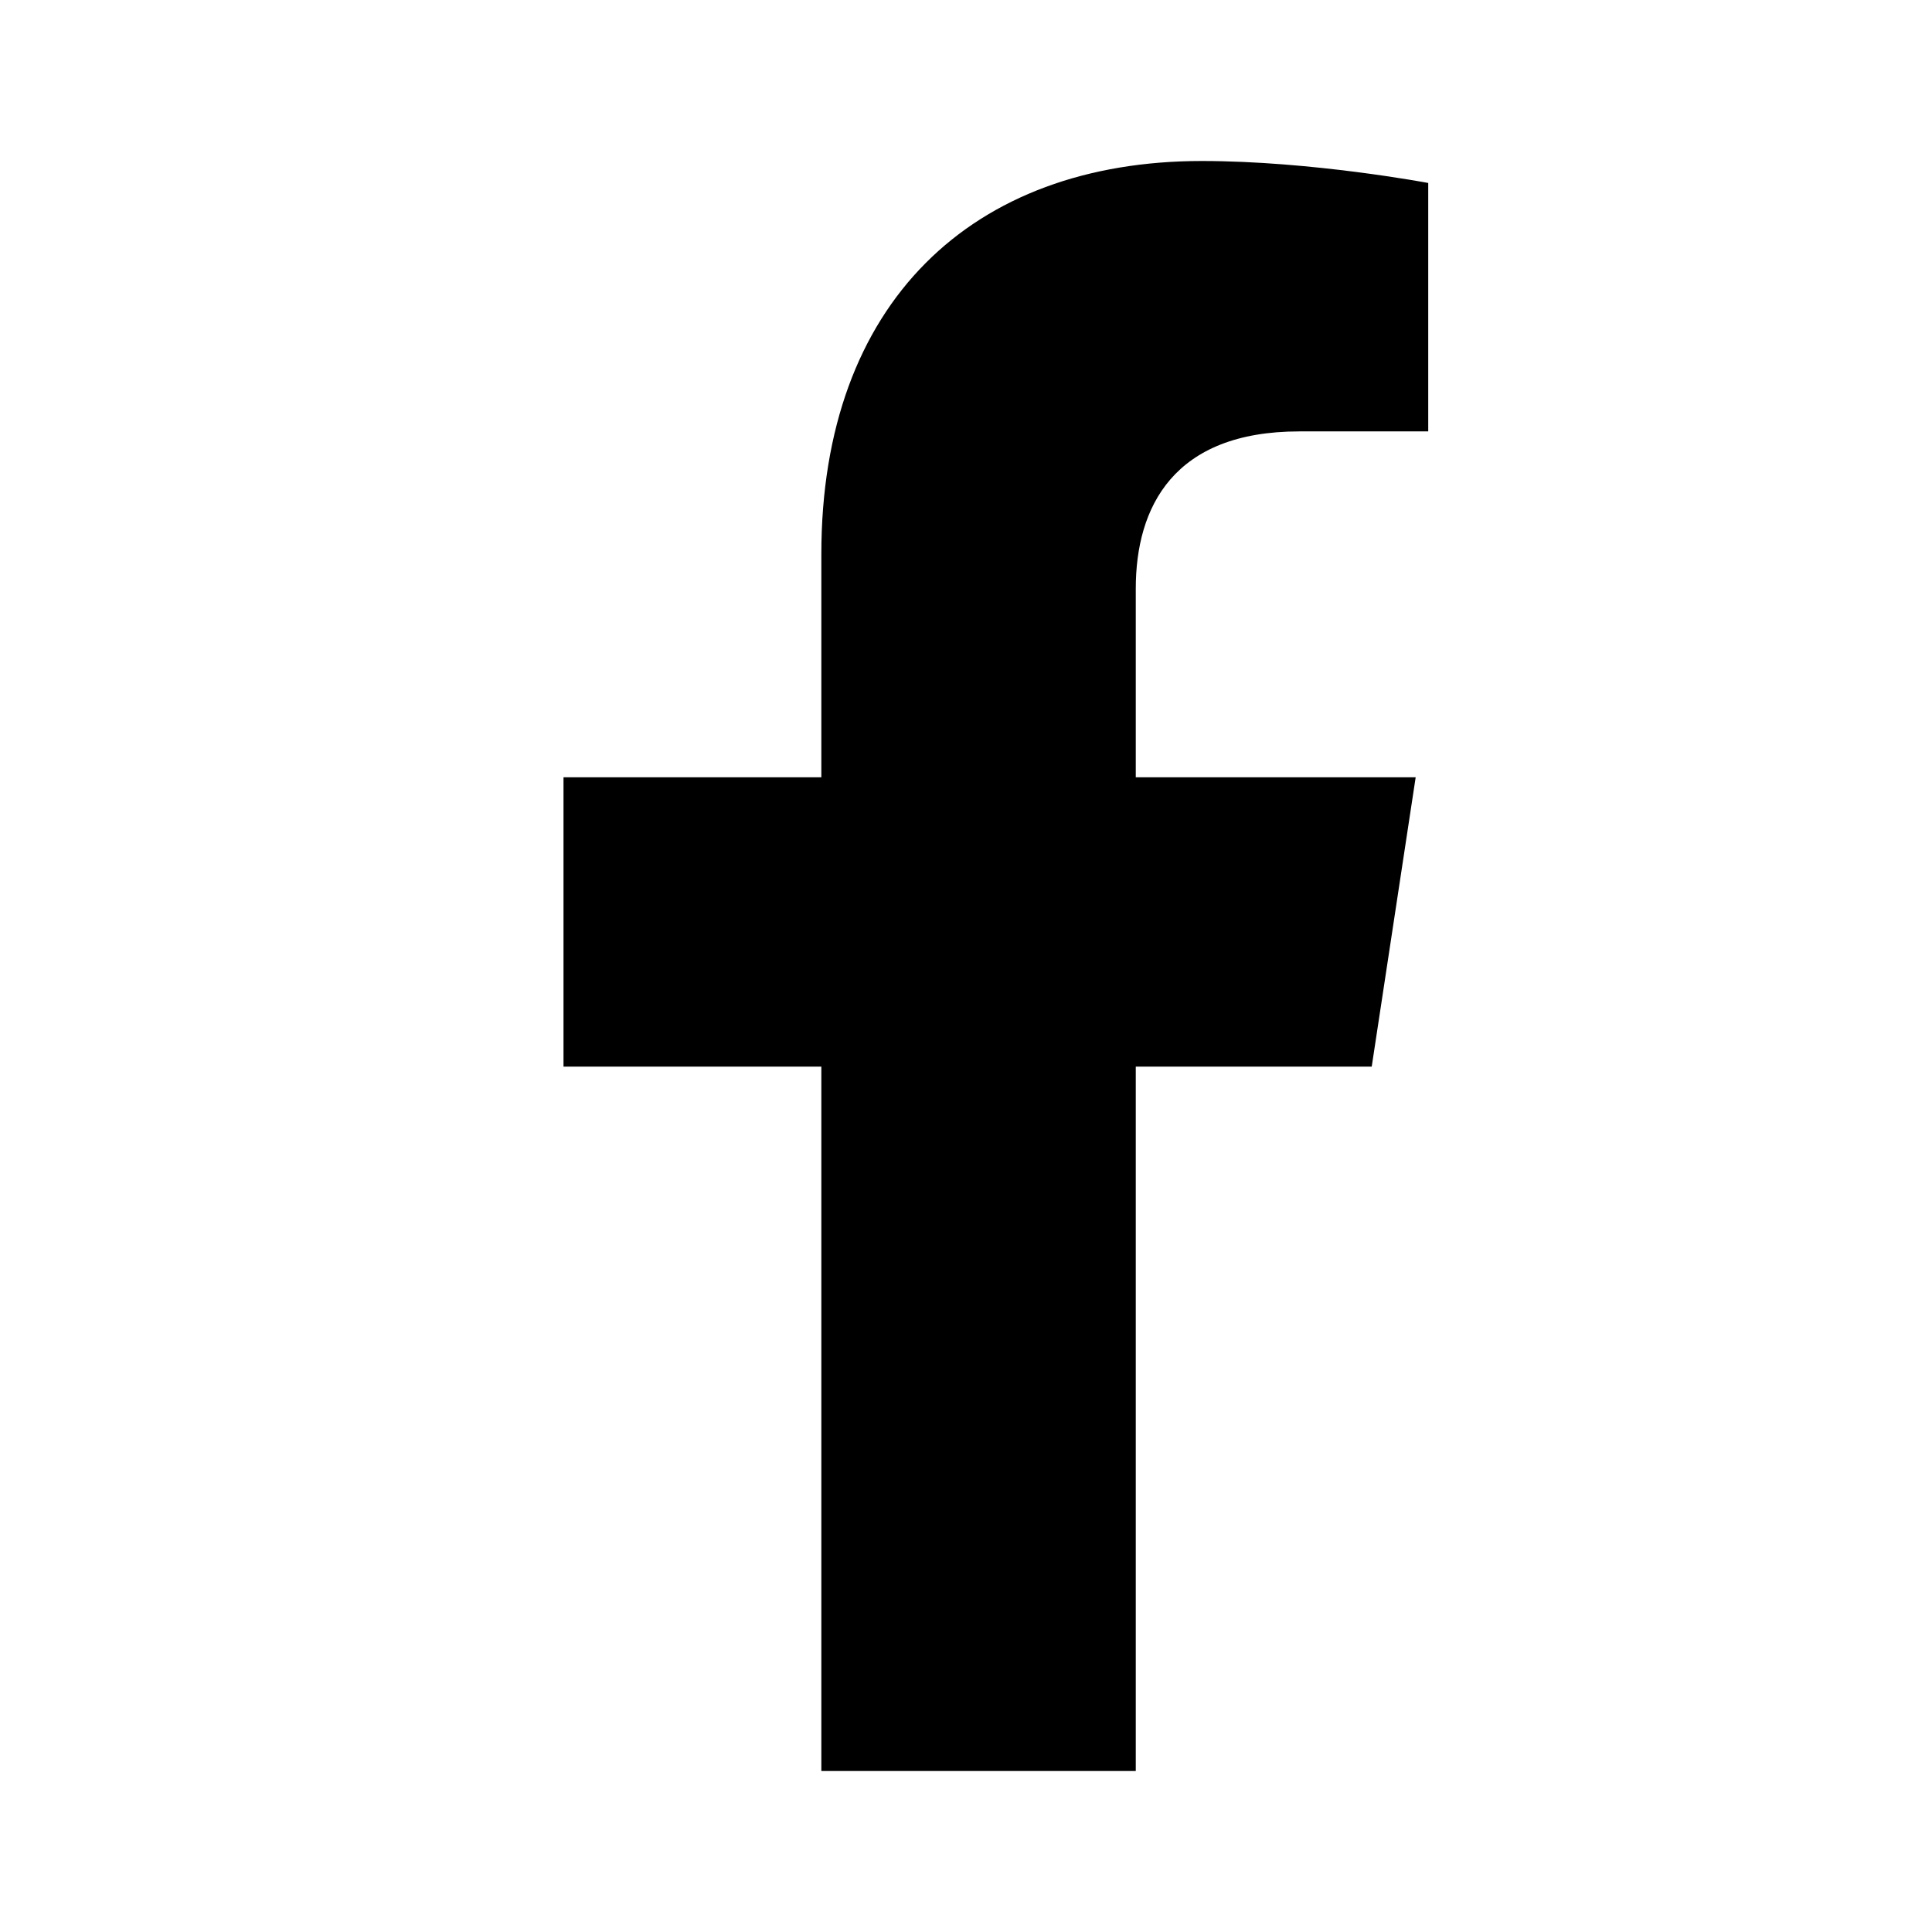 <svg width="24" height="24" fill="none" xmlns="http://www.w3.org/2000/svg"><path d="M17.04 13.25l.546-3.594h-3.477V7.312c0-1.015.47-1.953 2.032-1.953h1.601V2.273S16.297 2 14.93 2c-2.852 0-4.727 1.758-4.727 4.883v2.773H7v3.594h3.203V22h3.906v-8.75h2.93z" fill="#000"/></svg>